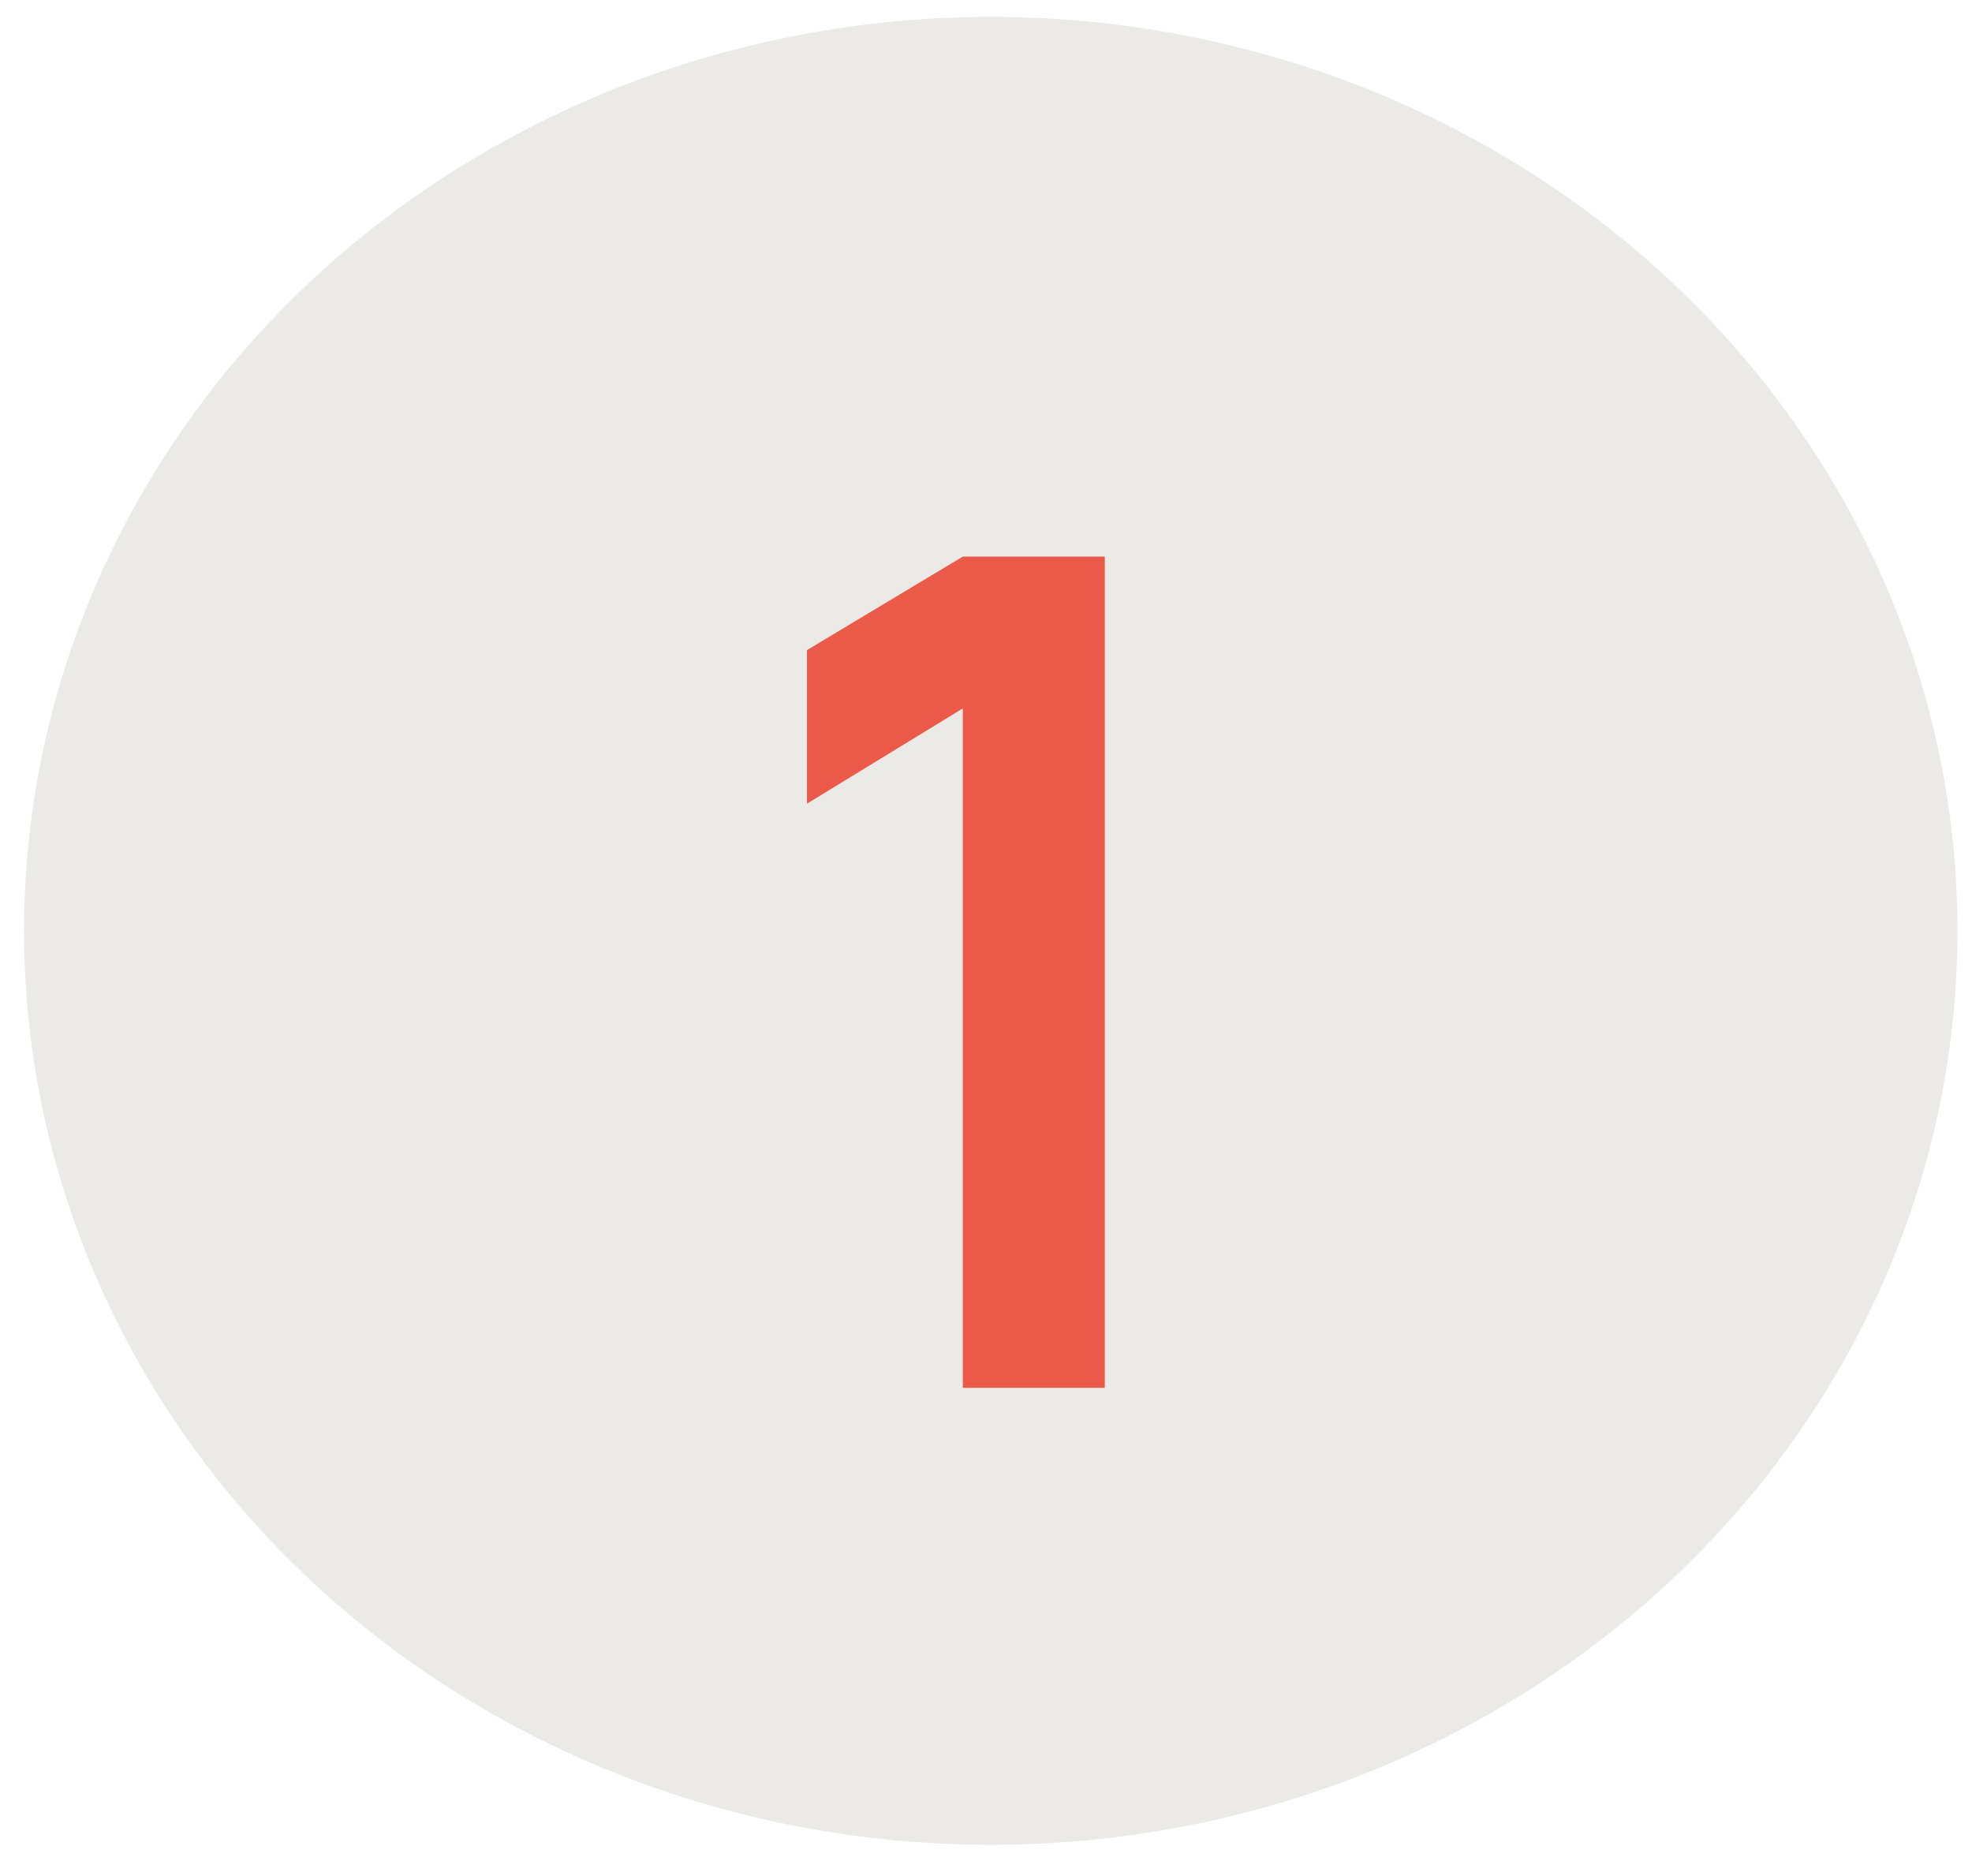 <svg xmlns="http://www.w3.org/2000/svg" width="41" height="39" viewBox="0 0 41 39" fill="none"><ellipse cx="20.599" cy="19.351" rx="20.099" ry="19" fill="#ECEAE7"></ellipse><path d="M20.018 28.851V14.727L16.778 16.707V13.515L20.018 11.571H22.97V28.851H20.018Z" fill="#EB5A49"></path></svg>
